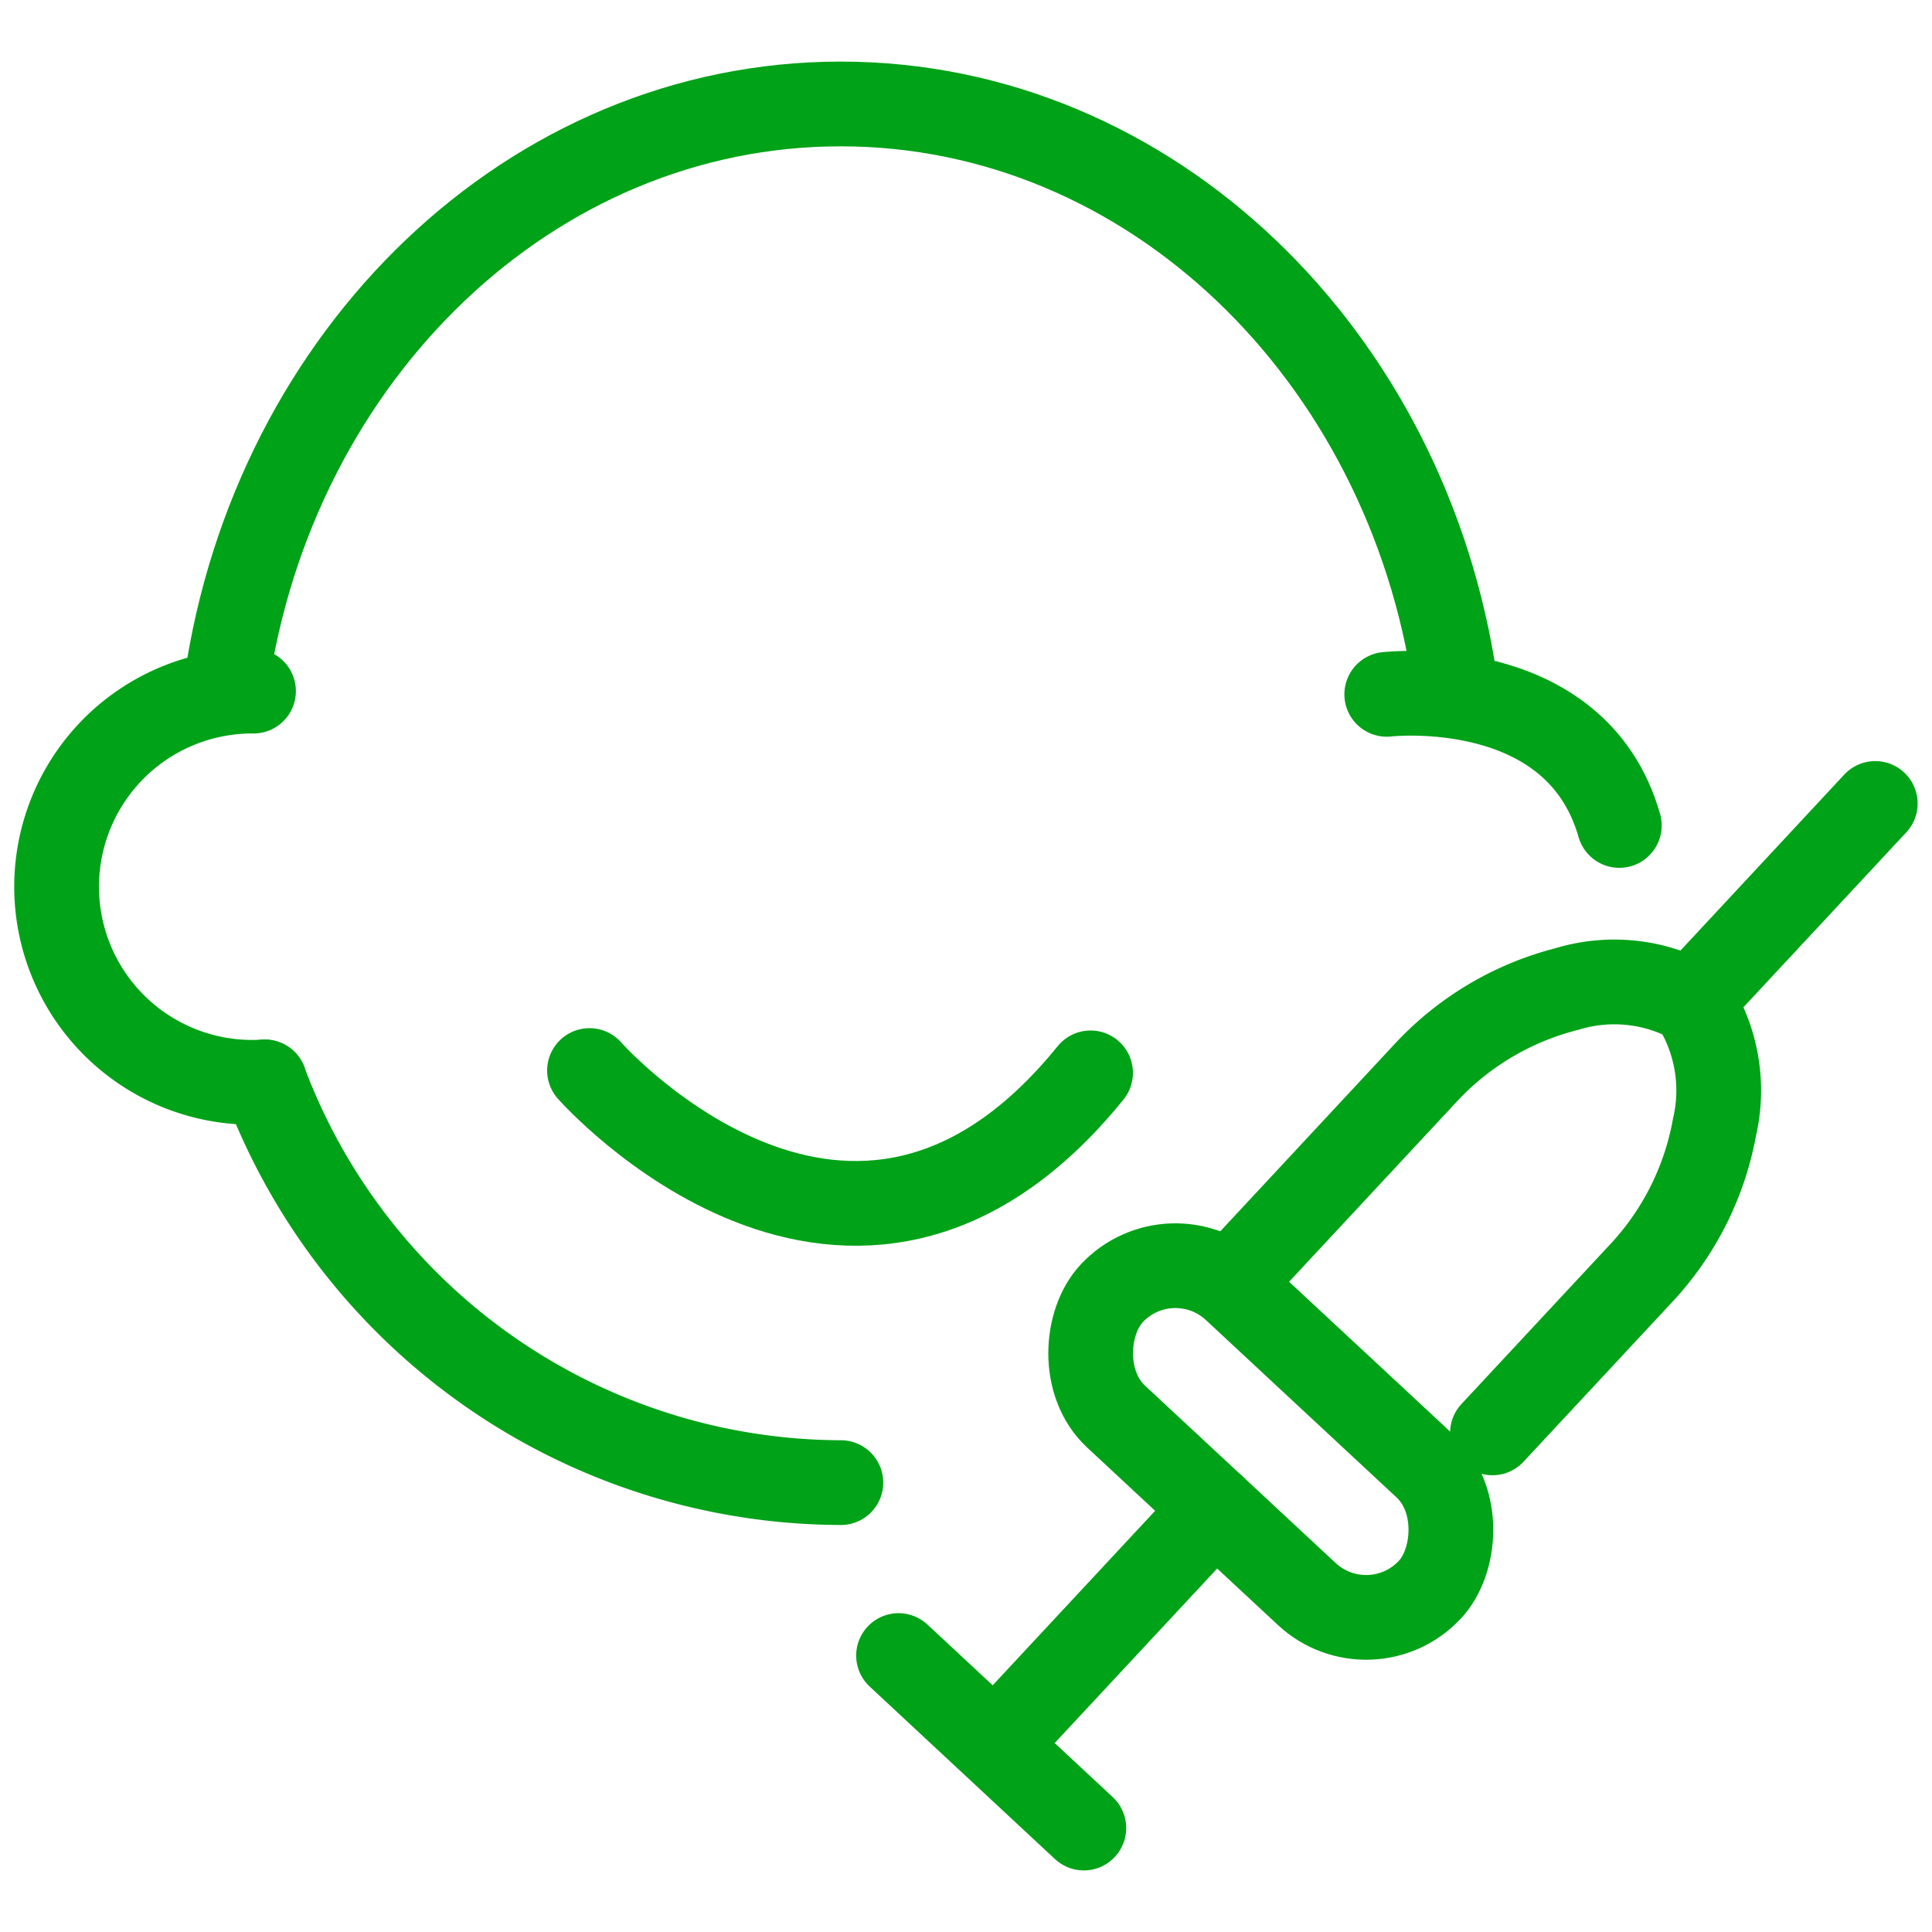 <svg xmlns="http://www.w3.org/2000/svg" xmlns:xlink="http://www.w3.org/1999/xlink" width="57" height="57" viewBox="0 0 57 57">
  <defs>
    <clipPath id="clip-path">
      <rect id="Rectangle_87" data-name="Rectangle 87" width="57" height="57" transform="translate(706 1803)" fill="#fff" stroke="#707070" stroke-width="1"/>
    </clipPath>
  </defs>
  <g id="Mask_Group_47" data-name="Mask Group 47" transform="translate(-706 -1803)" clip-path="url(#clip-path)">
    <g id="Group_124" data-name="Group 124" transform="translate(623.786 4.453)">
      <g id="Group_123" data-name="Group 123" transform="translate(108.724 1822.252)">
        <g id="Group_121" data-name="Group 121" transform="translate(0 20.803)">
          <line id="Line_45" data-name="Line 45" y1="6.873" x2="6.399" transform="translate(2.94)" fill="none" stroke="#00a217" stroke-linecap="round" stroke-width="2.5"/>
          <line id="Line_46" data-name="Line 46" x1="5.466" y1="5.089" transform="translate(0 4.336)" fill="none" stroke="#00a217" stroke-linecap="round" stroke-width="2.5"/>
        </g>
        <rect id="Rectangle_81" data-name="Rectangle 81" width="12.83" height="5.141" rx="2.571" transform="matrix(-0.732, -0.681, 0.681, -0.732, 13.927, 25.075)" fill="none" stroke="#00a217" stroke-linecap="round" stroke-width="2.5"/>
        <g id="Group_122" data-name="Group 122" transform="translate(9.759)">
          <path id="Path_287" data-name="Path 287" d="M135.763,1846.785l4.347-4.668a8.548,8.548,0,0,0,2.206-4.364,4.787,4.787,0,0,0-.622-3.632" transform="translate(-127.999 -1828.216)" fill="none" stroke="#00a217" stroke-linecap="round" stroke-width="2.5"/>
          <path id="Path_288" data-name="Path 288" d="M126.255,1841.059l5.757-6.184a8.555,8.555,0,0,1,4.2-2.511,4.784,4.784,0,0,1,3.667.361l5.433-5.836" transform="translate(-126.255 -1826.889)" fill="none" stroke="#00a217" stroke-linecap="round" stroke-width="2.5"/>
        </g>
      </g>
      <path id="Path_289" data-name="Path 289" d="M108.4,1848.771A18.212,18.212,0,0,1,91.4,1836.949" transform="translate(-1.378 -6.482)" fill="none" stroke="#00a217" stroke-linecap="round" stroke-width="2.5"/>
      <path id="Path_290" data-name="Path 290" d="M90.016,1818.688c1.409-9.681,8.988-17.074,18.125-17.074s16.721,7.4,18.127,17.084" transform="translate(-1.124 0)" fill="none" stroke="#00a217" stroke-linecap="round" stroke-width="2.5"/>
      <path id="Path_291" data-name="Path 291" d="M90.025,1834.359a5.771,5.771,0,1,1-.332-11.53" transform="translate(0 -3.892)" fill="none" stroke="#00a217" stroke-linecap="round" stroke-width="2.5"/>
      <path id="Path_292" data-name="Path 292" d="M131.942,1822.938s5.573-.644,6.862,3.869" transform="translate(-8.815 -3.906)" fill="none" stroke="#00a217" stroke-linecap="round" stroke-width="2.5"/>
      <path id="Path_293" data-name="Path 293" d="M103.137,1836.537s7.737,8.773,14.783.069" transform="translate(-3.531 -6.406)" fill="none" stroke="#00a217" stroke-linecap="round" stroke-width="2.5"/>
    </g>
  </g>
</svg>
